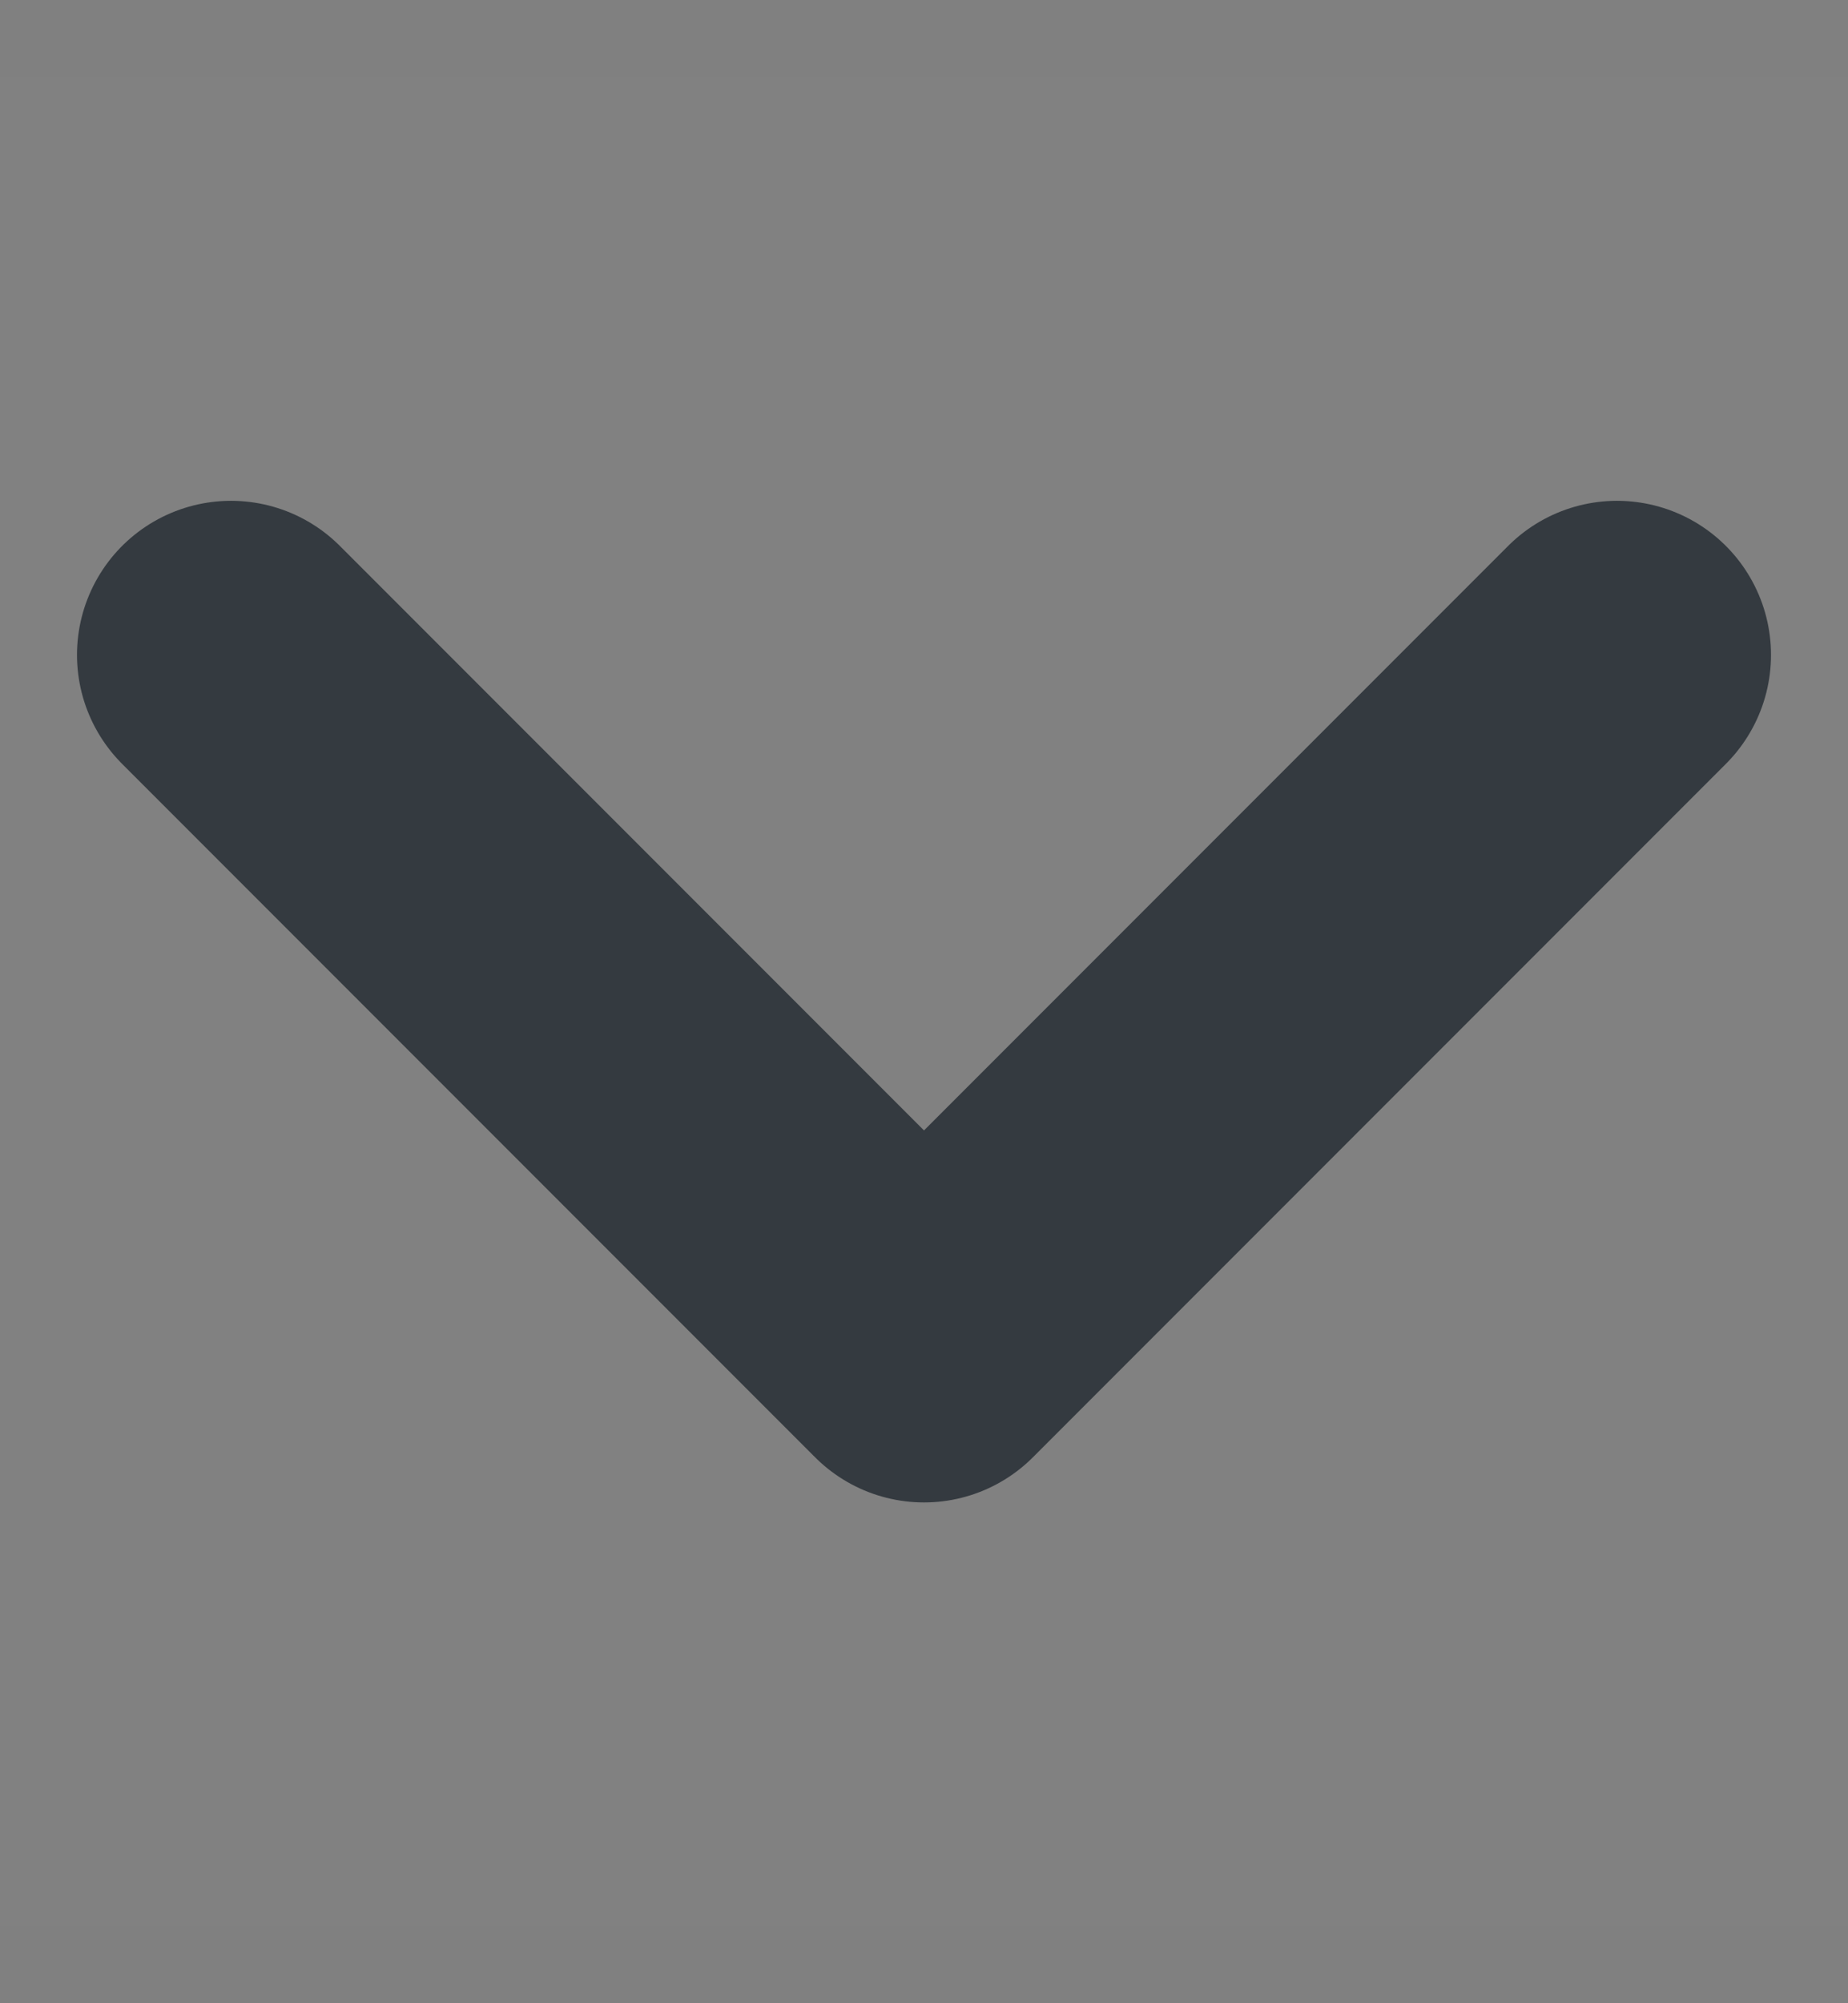 <svg width="12" height="13" viewBox="0 0 12 13" fill="none" xmlns="http://www.w3.org/2000/svg">
<rect x="0" y="0" width="12" height="13" fill="#808080" stroke="none"/>
<g clip-path="url(#clip0_1318_14435)">
<rect width="12" height="12" transform="translate(0 0.5)" fill="white" fill-opacity="0.01"/>
<path d="M1.5 4.25L6 8.75L10.5 4.25" stroke="#343A40" stroke-width="2" stroke-linecap="round" stroke-linejoin="round"/>
</g>
<defs>
<clipPath id="clip0_1318_14435">
<rect width="12" height="12" fill="white" transform="translate(0 0.5)"/>
</clipPath>
</defs>
</svg>
